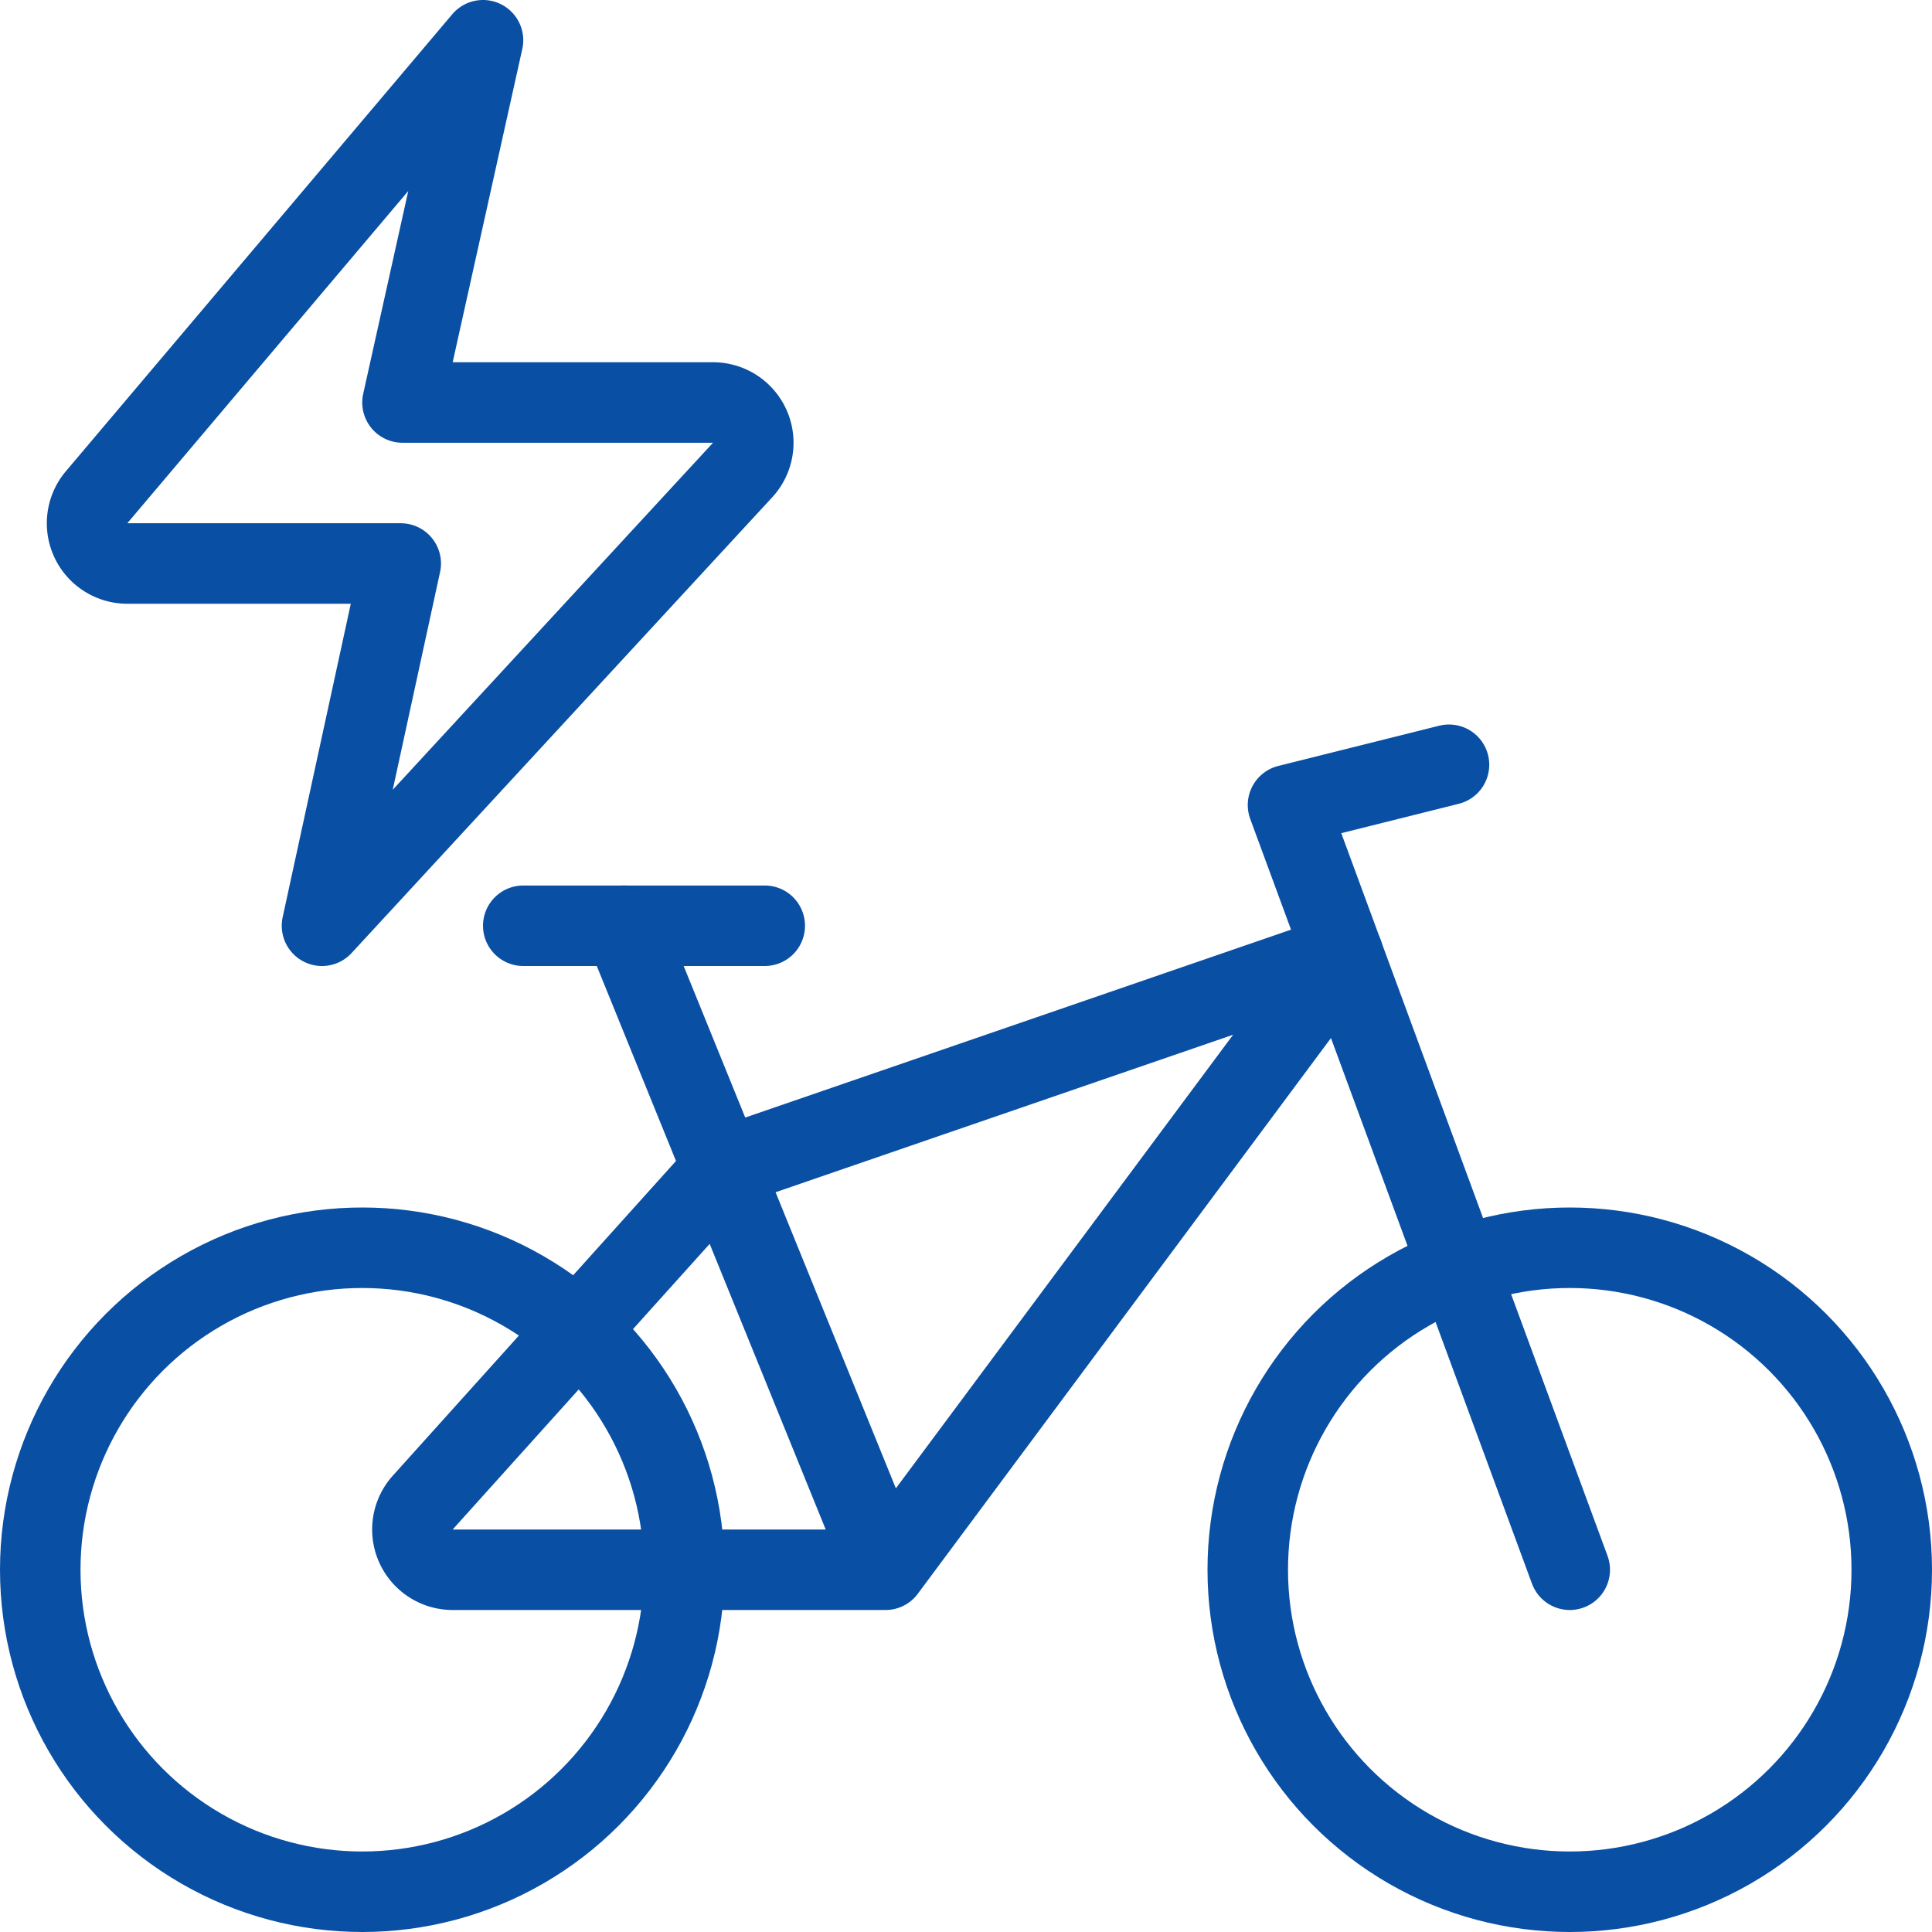 <svg id="Light" xmlns="http://www.w3.org/2000/svg" viewBox="0 0 48 48"><g transform="matrix(2,0,0,2,0,0)"><defs><style>.cls-1{fill:none;stroke:#094fa3;stroke-linecap:round;stroke-linejoin:round;}</style></defs><title>clean-bicycle</title><circle class="cls-1" cx="4.5" cy="19.5" r="4"></circle><circle class="cls-1" cx="19.5" cy="19.5" r="4"></circle><path class="cls-1" d="M11,19.5l5.684-7.645L9,14.5,5.251,18.666a.5.5,0,0,0,.372.834H11l-3.25-8"></path><polyline class="cls-1" points="19.5 19.5 16 10 18 9.5"></polyline><line class="cls-1" x1="6.5" y1="11.5" x2="9.5" y2="11.5"></line><path class="cls-1" d="M8.858,5a.5.5,0,0,1,.367.839L4,11.5,4.978,7h-3.4A.5.5,0,0,1,1.2,6.177L6,.5,5,5Z"></path></g></svg>